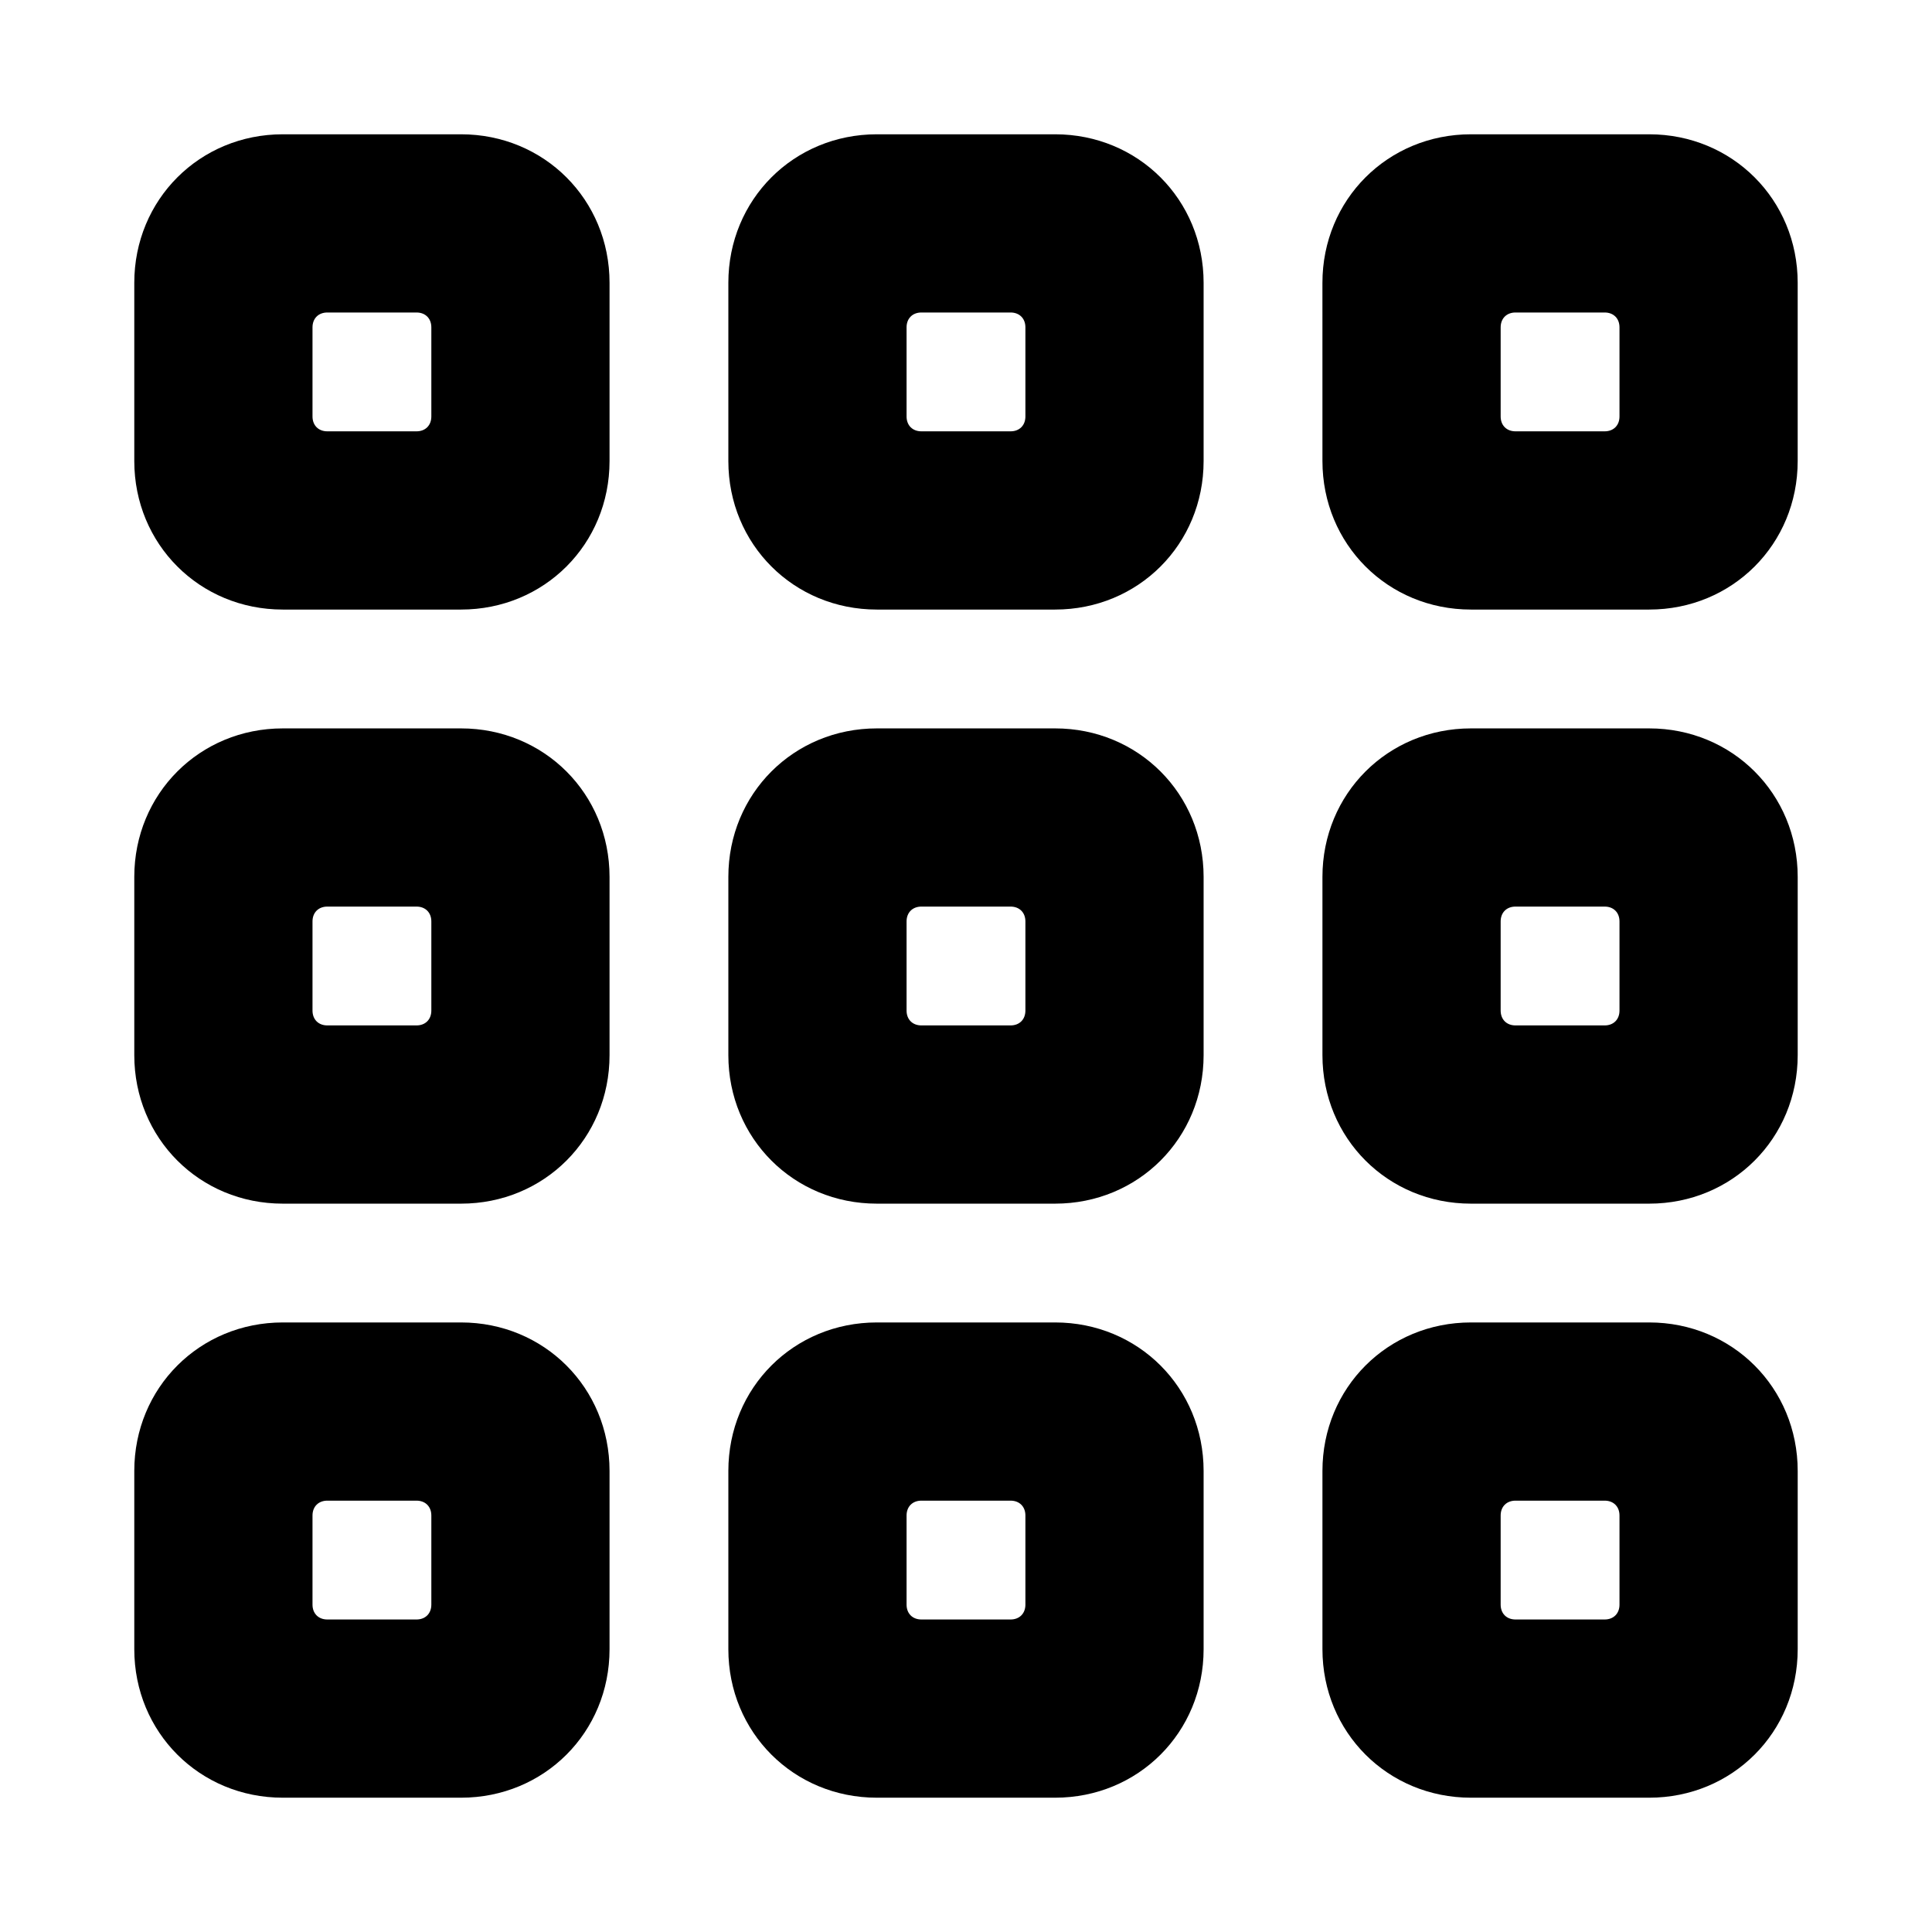 <?xml version="1.0" encoding="UTF-8"?>
<!-- Uploaded to: ICON Repo, www.svgrepo.com, Generator: ICON Repo Mixer Tools -->
<svg fill="#000000" width="800px" height="800px" version="1.1" viewBox="144 144 512 512" xmlns="http://www.w3.org/2000/svg">
 <g>
  <path d="m266.18 305.54h-47.234c-22.043 0-39.359-17.32-39.359-39.359v-47.234c0-22.043 17.32-39.359 39.359-39.359h47.23c22.043 0 39.359 17.32 39.359 39.359v47.23c0.004 22.043-17.316 39.363-39.355 39.363zm-35.426-47.234h23.617c2.363 0 3.938-1.574 3.938-3.938v-23.617c0-2.363-1.574-3.938-3.938-3.938h-23.617c-2.363 0-3.938 1.574-3.938 3.938v23.617c0 2.363 1.574 3.938 3.938 3.938z"/>
  <path d="m423.61 305.54h-47.23c-22.043 0-39.359-17.32-39.359-39.359v-47.234c0-22.043 17.32-39.359 39.359-39.359h47.23c22.043 0 39.359 17.32 39.359 39.359v47.23c0.004 22.043-17.316 39.363-39.359 39.363zm-35.422-47.234h23.617c2.363 0 3.938-1.574 3.938-3.938v-23.617c0-2.363-1.574-3.938-3.938-3.938h-23.617c-2.363 0-3.938 1.574-3.938 3.938v23.617c0 2.363 1.574 3.938 3.938 3.938z"/>
  <path d="m581.05 305.54h-47.23c-22.043 0-39.359-17.32-39.359-39.359l-0.004-47.234c0-22.043 17.32-39.359 39.359-39.359h47.23c22.043 0 39.359 17.32 39.359 39.359v47.23c0.004 22.043-17.312 39.363-39.355 39.363zm-35.422-47.234h23.617c2.363 0 3.938-1.574 3.938-3.938v-23.617c0-2.363-1.574-3.938-3.938-3.938h-23.617c-2.363 0-3.938 1.574-3.938 3.938v23.617c0 2.363 1.574 3.938 3.938 3.938z"/>
  <path d="m266.18 462.98h-47.234c-22.043 0-39.359-17.32-39.359-39.359v-47.23c0-22.043 17.32-39.359 39.359-39.359h47.23c22.043 0 39.359 17.32 39.359 39.359v47.23c0.004 22.039-17.316 39.359-39.355 39.359zm-35.426-47.234h23.617c2.363 0 3.938-1.574 3.938-3.938v-23.617c0-2.363-1.574-3.938-3.938-3.938h-23.617c-2.363 0-3.938 1.574-3.938 3.938v23.617c0 2.363 1.574 3.938 3.938 3.938z"/>
  <path d="m423.61 462.98h-47.23c-22.043 0-39.359-17.32-39.359-39.359v-47.23c0-22.043 17.32-39.359 39.359-39.359h47.23c22.043 0 39.359 17.32 39.359 39.359v47.23c0.004 22.039-17.316 39.359-39.359 39.359zm-35.422-47.234h23.617c2.363 0 3.938-1.574 3.938-3.938v-23.617c0-2.363-1.574-3.938-3.938-3.938h-23.617c-2.363 0-3.938 1.574-3.938 3.938v23.617c0 2.363 1.574 3.938 3.938 3.938z"/>
  <path d="m581.05 462.98h-47.23c-22.043 0-39.359-17.32-39.359-39.359v-47.23c0-22.043 17.32-39.359 39.359-39.359h47.23c22.043 0 39.359 17.32 39.359 39.359v47.23c0 22.039-17.316 39.359-39.359 39.359zm-35.422-47.234h23.617c2.363 0 3.938-1.574 3.938-3.938v-23.617c0-2.363-1.574-3.938-3.938-3.938h-23.617c-2.363 0-3.938 1.574-3.938 3.938v23.617c0 2.363 1.574 3.938 3.938 3.938z"/>
  <path d="m266.18 620.41h-47.234c-22.043 0-39.359-17.32-39.359-39.359v-47.23c0-22.043 17.32-39.359 39.359-39.359h47.23c22.043 0 39.359 17.32 39.359 39.359v47.23c0.004 22.043-17.316 39.359-39.355 39.359zm-35.426-47.23h23.617c2.363 0 3.938-1.574 3.938-3.938v-23.617c0-2.363-1.574-3.938-3.938-3.938h-23.617c-2.363 0-3.938 1.574-3.938 3.938v23.617c0 2.363 1.574 3.938 3.938 3.938z"/>
  <path d="m423.61 620.41h-47.23c-22.043 0-39.359-17.32-39.359-39.359v-47.23c0-22.043 17.32-39.359 39.359-39.359h47.23c22.043 0 39.359 17.32 39.359 39.359v47.23c0.004 22.043-17.316 39.359-39.359 39.359zm-35.422-47.23h23.617c2.363 0 3.938-1.574 3.938-3.938v-23.617c0-2.363-1.574-3.938-3.938-3.938h-23.617c-2.363 0-3.938 1.574-3.938 3.938v23.617c0 2.363 1.574 3.938 3.938 3.938z"/>
  <path d="m581.05 620.41h-47.23c-22.043 0-39.359-17.32-39.359-39.359v-47.23c0-22.043 17.32-39.359 39.359-39.359h47.23c22.043 0 39.359 17.32 39.359 39.359v47.23c0 22.043-17.316 39.359-39.359 39.359zm-35.422-47.23h23.617c2.363 0 3.938-1.574 3.938-3.938v-23.617c0-2.363-1.574-3.938-3.938-3.938h-23.617c-2.363 0-3.938 1.574-3.938 3.938v23.617c0 2.363 1.574 3.938 3.938 3.938z"/>
 </g>
</svg>